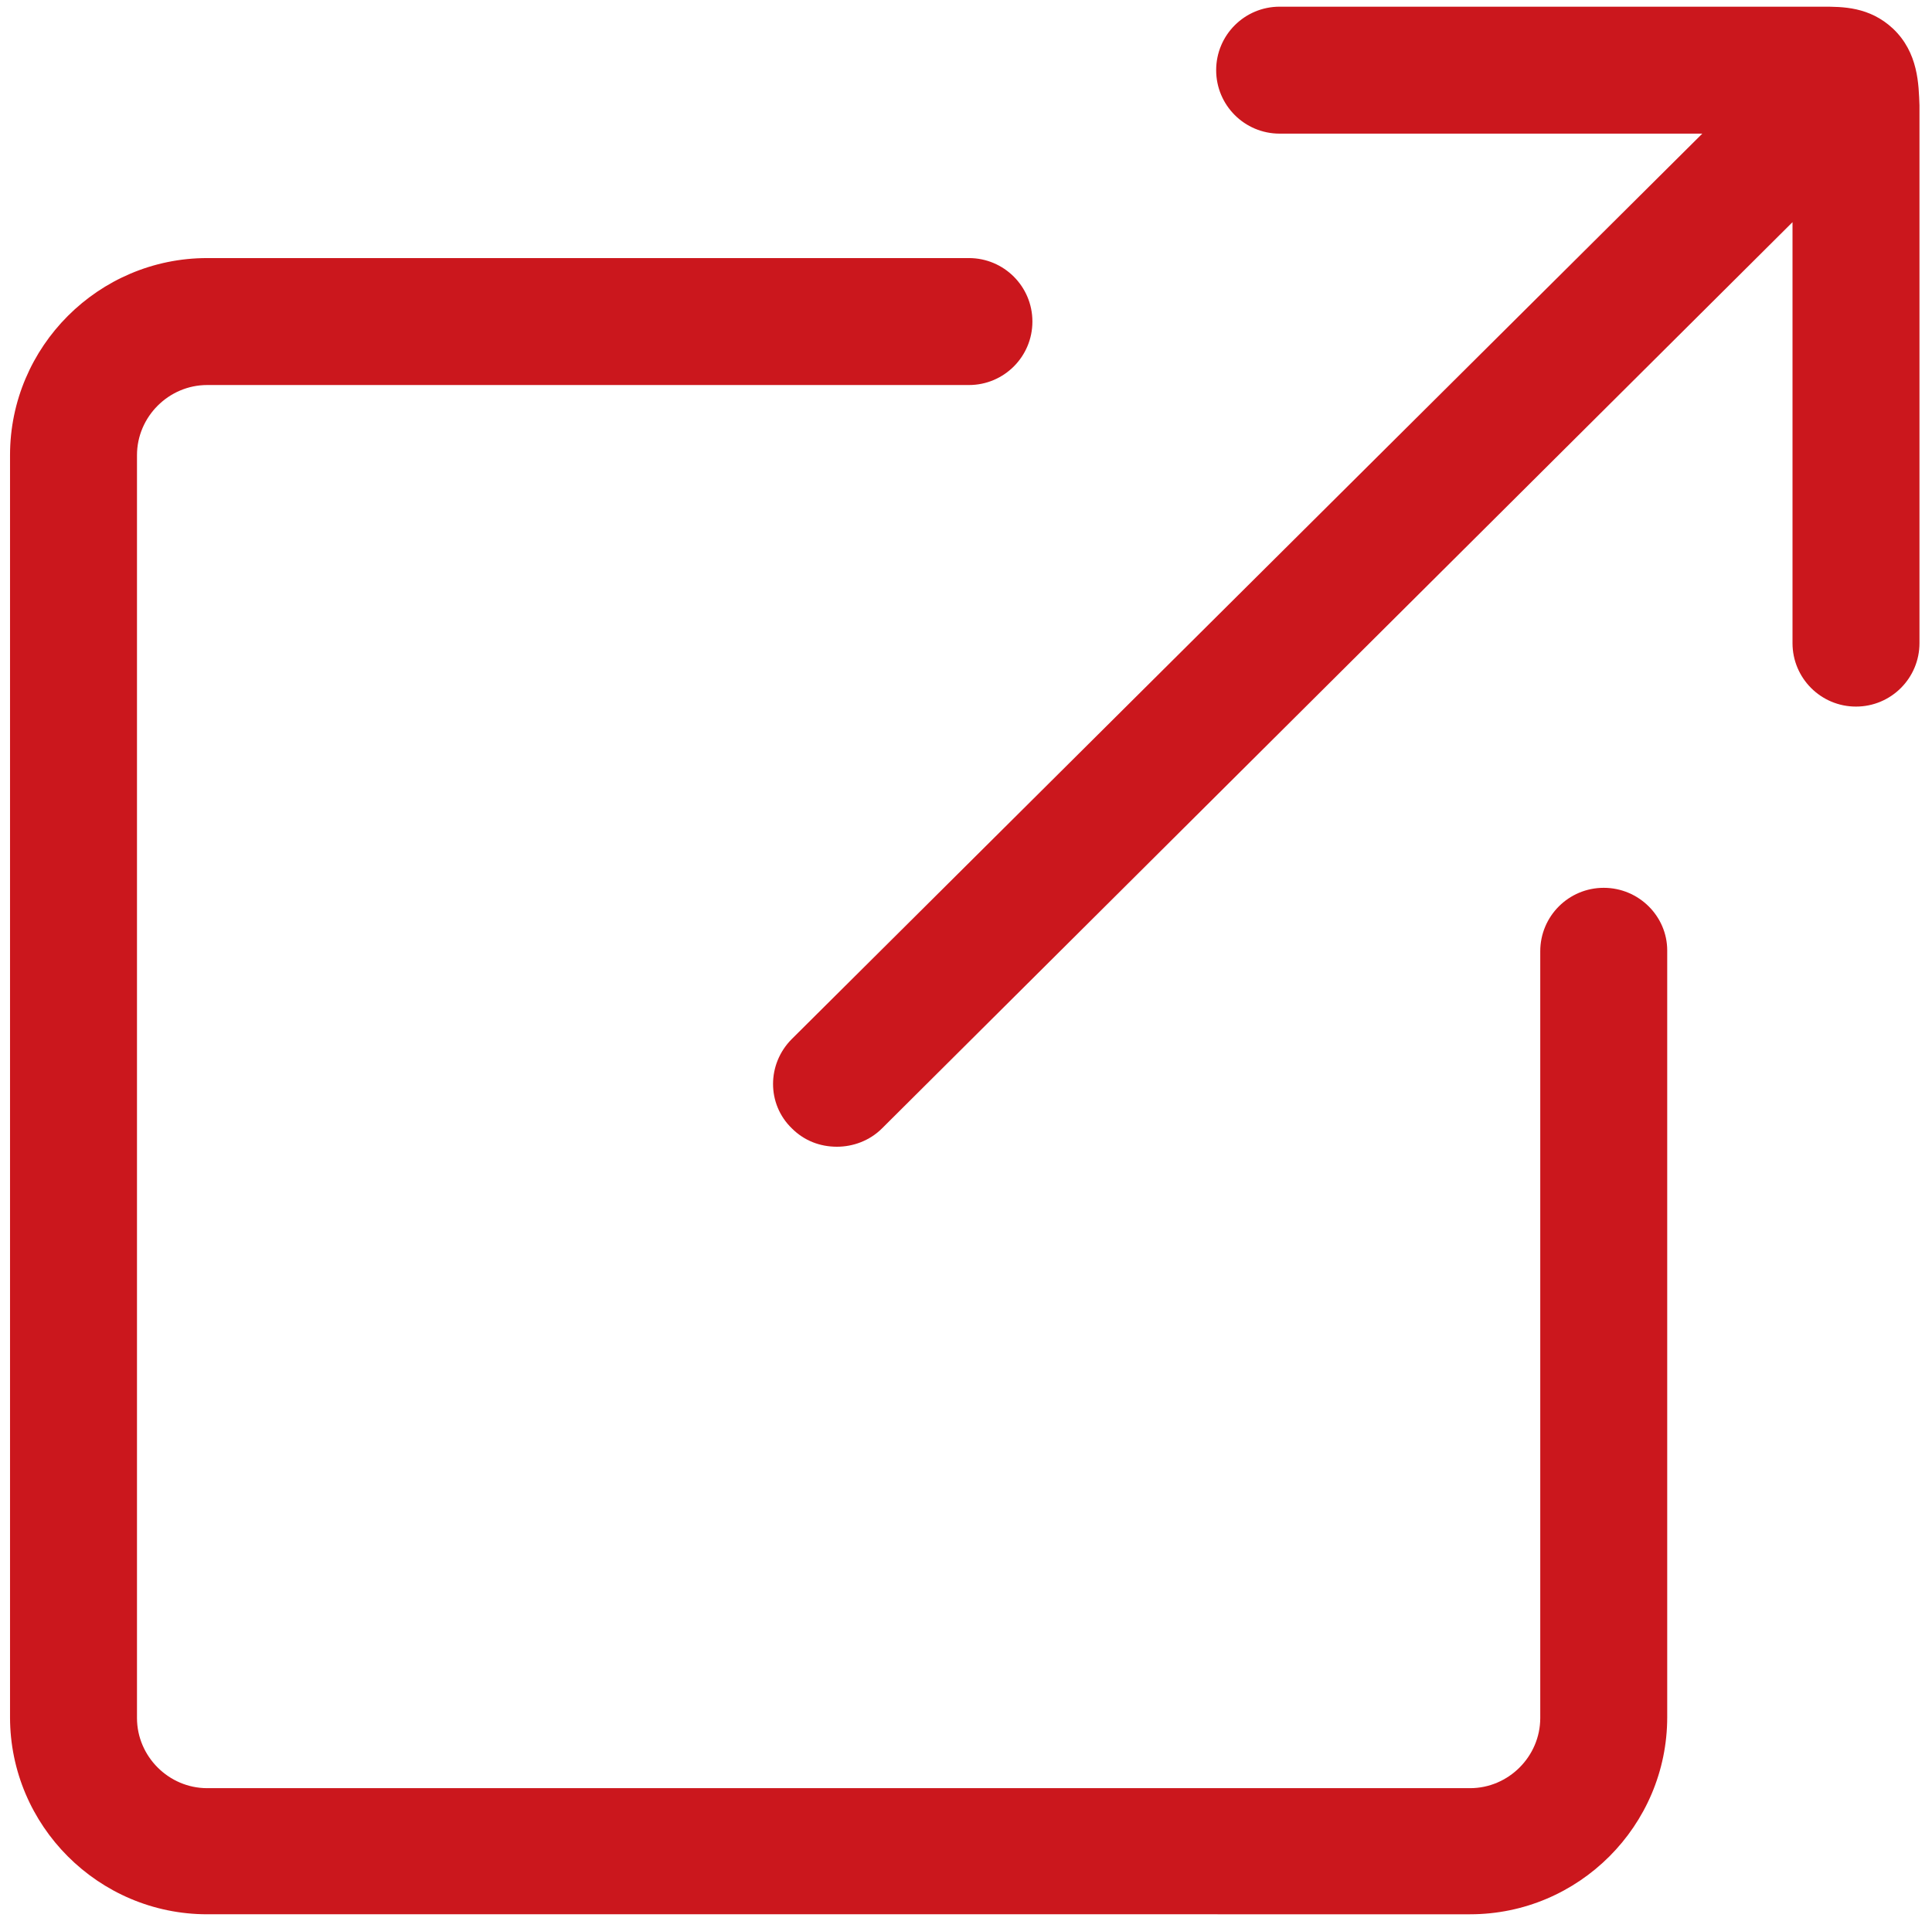 <?xml version="1.0" encoding="utf-8"?>
<!-- Generator: Adobe Illustrator 26.5.1, SVG Export Plug-In . SVG Version: 6.00 Build 0)  -->
<!DOCTYPE svg PUBLIC "-//W3C//DTD SVG 1.1//EN" "http://www.w3.org/Graphics/SVG/1.1/DTD/svg11.dtd">
<svg version="1.1" id="圖層_1" xmlns:x="http://ns.adobe.com/Extensibility/1.0/" xmlns:i="http://ns.adobe.com/AdobeIllustrator/10.0/" xmlns:graph="http://ns.adobe.com/Graphs/1.0/"
	 xmlns="http://www.w3.org/2000/svg" xmlns:xlink="http://www.w3.org/1999/xlink" x="0px" y="0px" viewBox="0 0 231.3 230"
	 style="enable-background:new 0 0 231.3 230;" xml:space="preserve">
<style type="text/css">
	.st0{fill:#CB171D;}
</style>
<g>
	<path class="st0" d="M192,106.3c-4.2,0-7.6,3.4-7.6,7.6v91.8c0,4.6-3.8,8.4-8.4,8.4H24.8c-4.6,0-8.4-3.8-8.4-8.4V54.5
		c0-4.6,3.8-8.4,8.4-8.4H116c4.2,0,7.6-3.4,7.6-7.6s-3.4-7.6-7.6-7.6H24.8c-13,0-23.6,10.6-23.6,23.6v151.1
		c0,13,10.6,23.6,23.6,23.6H176c13,0,23.6-10.6,23.6-23.6v-91.8C199.6,109.7,196.2,106.3,192,106.3z"/>
	<path class="st0" d="M226.6,3.4c-2.8-2.6-6-2.6-8.4-2.6h-65c-4.2,0-7.6,3.4-7.6,7.6s3.4,7.6,7.6,7.6h50.6l-109,108.4
		c-3,3-3,7.8,0,10.7c1.5,1.5,3.4,2.2,5.4,2.2c1.9,0,3.9-0.7,5.4-2.2l109-108.5V77c0,4.2,3.4,7.6,7.6,7.6s7.6-3.4,7.6-7.6V12.6
		C229.7,10.2,229.7,6.3,226.6,3.4z"/>
</g>
</svg>
